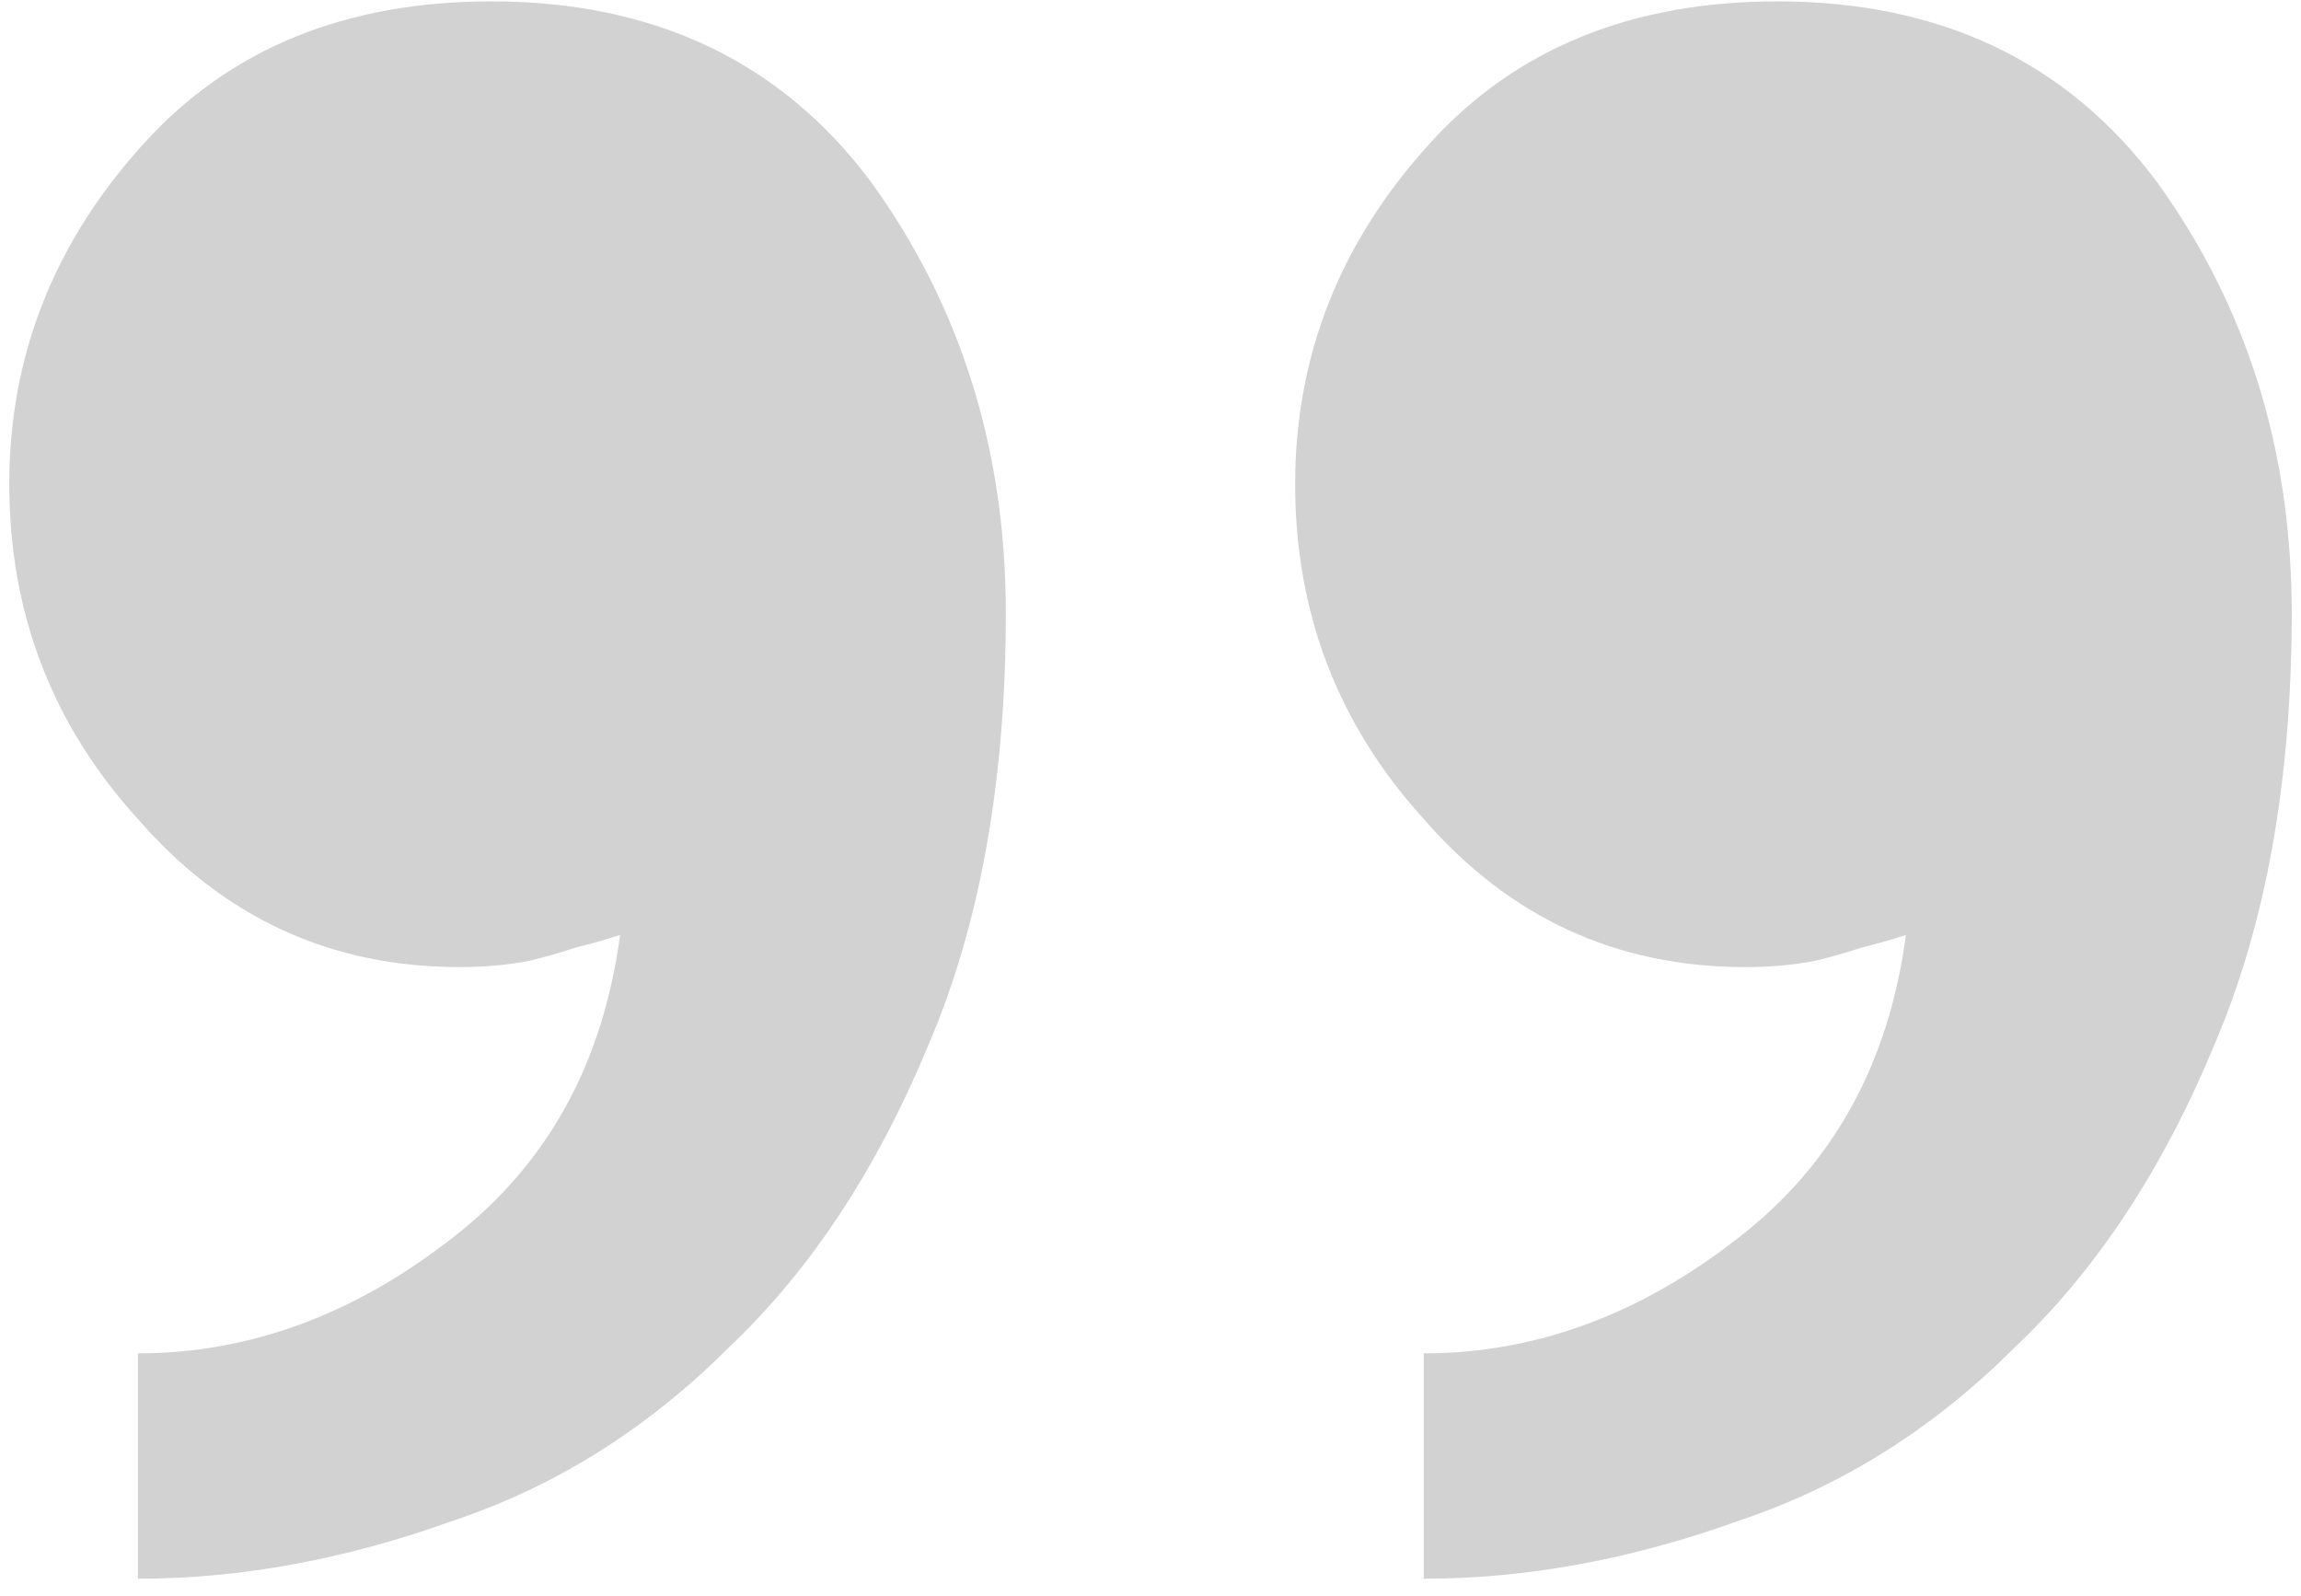 <svg width="124" height="86" viewBox="0 0 124 86" fill="none" xmlns="http://www.w3.org/2000/svg">
<path d="M54.204 33.034C54.204 42.054 52.818 49.802 50.047 56.278C47.275 62.986 43.694 68.421 39.306 72.584C34.916 76.979 29.951 80.101 24.407 81.951C18.632 84.034 12.973 85.074 7.43 85.074V72.931C13.435 72.931 19.094 70.849 24.407 66.686C29.489 62.754 32.491 57.319 33.416 50.38C32.722 50.611 31.914 50.843 30.99 51.074C30.191 51.336 29.382 51.568 28.565 51.768C27.41 51.999 26.139 52.115 24.753 52.115C17.823 52.115 12.049 49.455 7.43 44.135C2.81 39.047 0.5 33.034 0.5 26.095C0.5 19.155 2.925 13.026 7.776 7.707C12.396 2.618 18.632 0.074 26.486 0.074C35.263 0.074 42.077 3.312 46.928 9.788C51.778 16.496 54.204 24.245 54.204 33.034ZM123.5 33.034C123.5 42.054 122.114 49.802 119.342 56.278C116.57 62.986 112.99 68.421 108.601 72.584C104.213 76.979 99.246 80.101 93.703 81.951C87.928 84.034 82.269 85.074 76.725 85.074V72.931C82.731 72.931 88.39 70.849 93.703 66.686C98.784 62.754 101.787 57.319 102.711 50.38C102.018 50.611 101.21 50.843 100.286 51.074C99.487 51.336 98.678 51.568 97.861 51.768C96.706 51.999 95.435 52.115 94.049 52.115C87.119 52.115 81.345 49.455 76.725 44.135C72.105 39.047 69.795 33.033 69.795 26.095C69.795 19.155 72.221 13.026 77.072 7.707C81.692 2.618 87.928 0.074 95.782 0.074C104.559 0.074 111.373 3.312 116.224 9.788C121.075 16.496 123.5 24.244 123.5 33.034Z" fill="#D2D2D2"/>
</svg>
